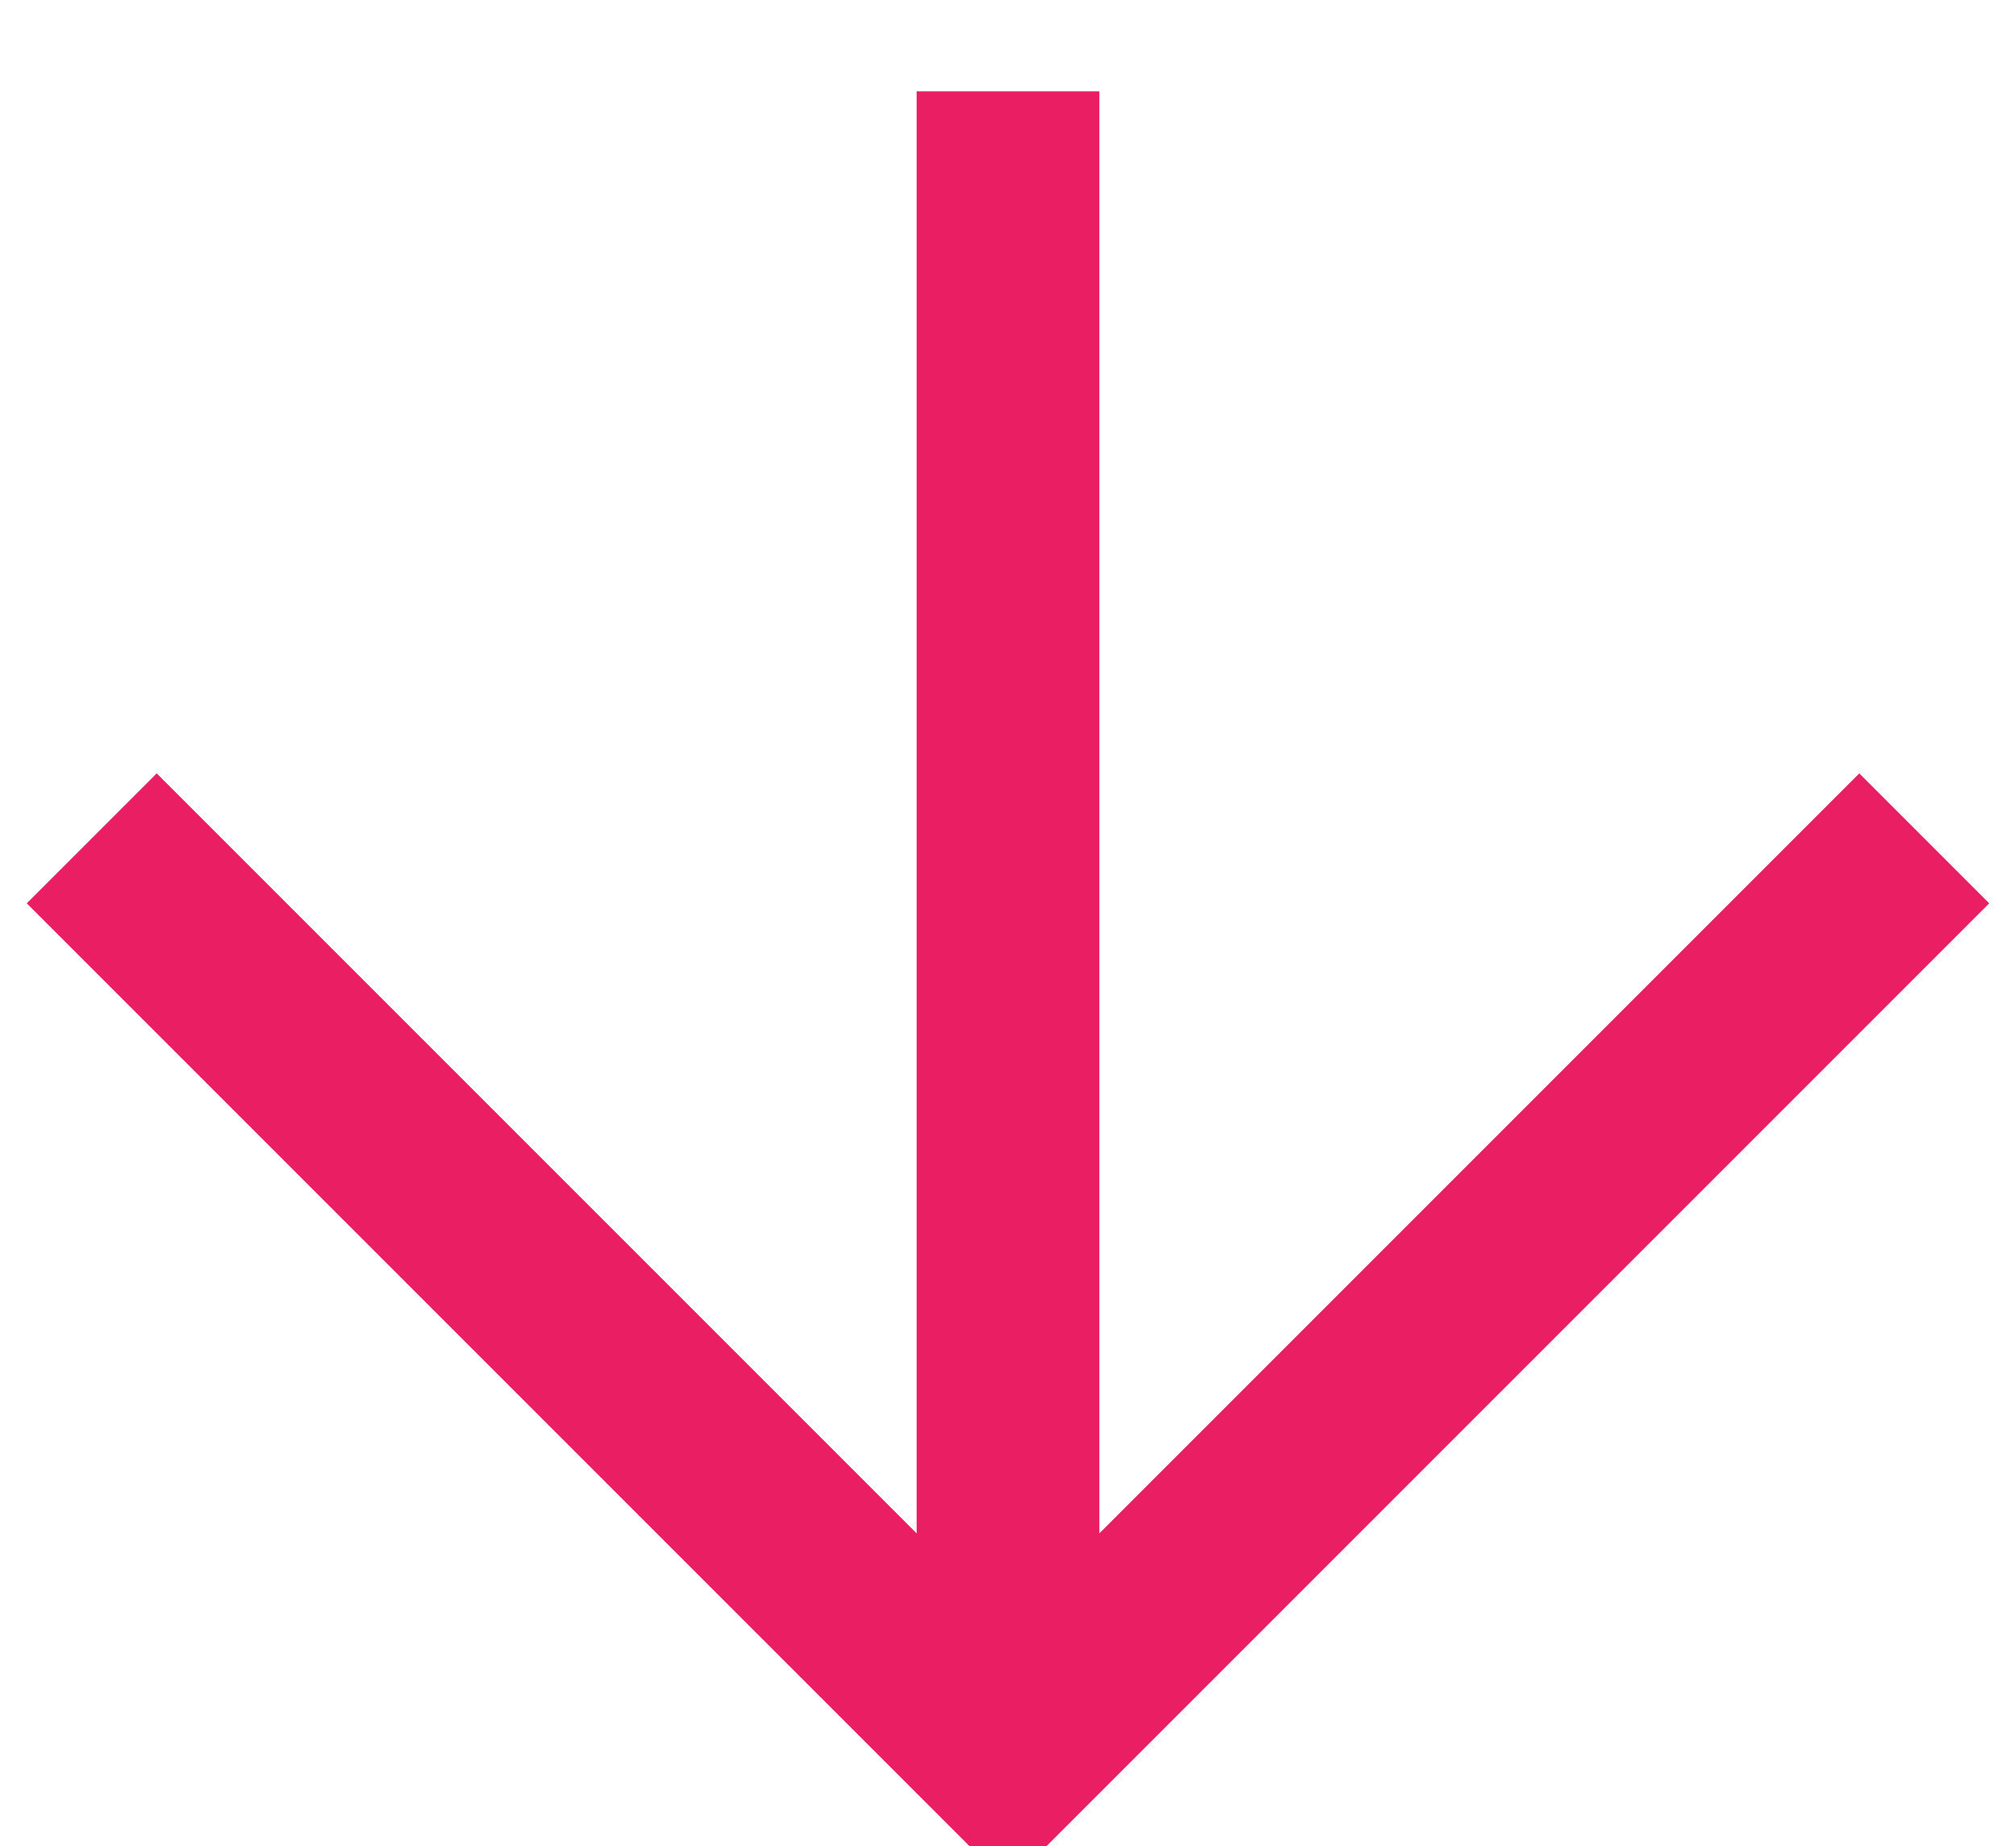 <?xml version="1.0" standalone="no"?>
<!DOCTYPE svg PUBLIC "-//W3C//DTD SVG 20010904//EN"
 "http://www.w3.org/TR/2001/REC-SVG-20010904/DTD/svg10.dtd">
<svg version="1.0" xmlns="http://www.w3.org/2000/svg"
 width="1280pt" height="1172pt" viewBox="0 0 1280 1172"
 preserveAspectRatio="xMidYMid meet">
<g transform="translate(0,1172) scale(0.1,-0.1)"
fill="#e91e63" stroke="none">
<path d="M5820 6563 l0 -4578 -2413 2413 -2412 2412 -413 -413 -412 -412 2993
-2993 2992 -2992 245 0 245 0 2992 2992 2993 2993 -412 412 -413 413 -2412
-2412 -2413 -2413 0 4578 0 4577 -580 0 -580 0 0 -4577z"/>
</g>
</svg>
